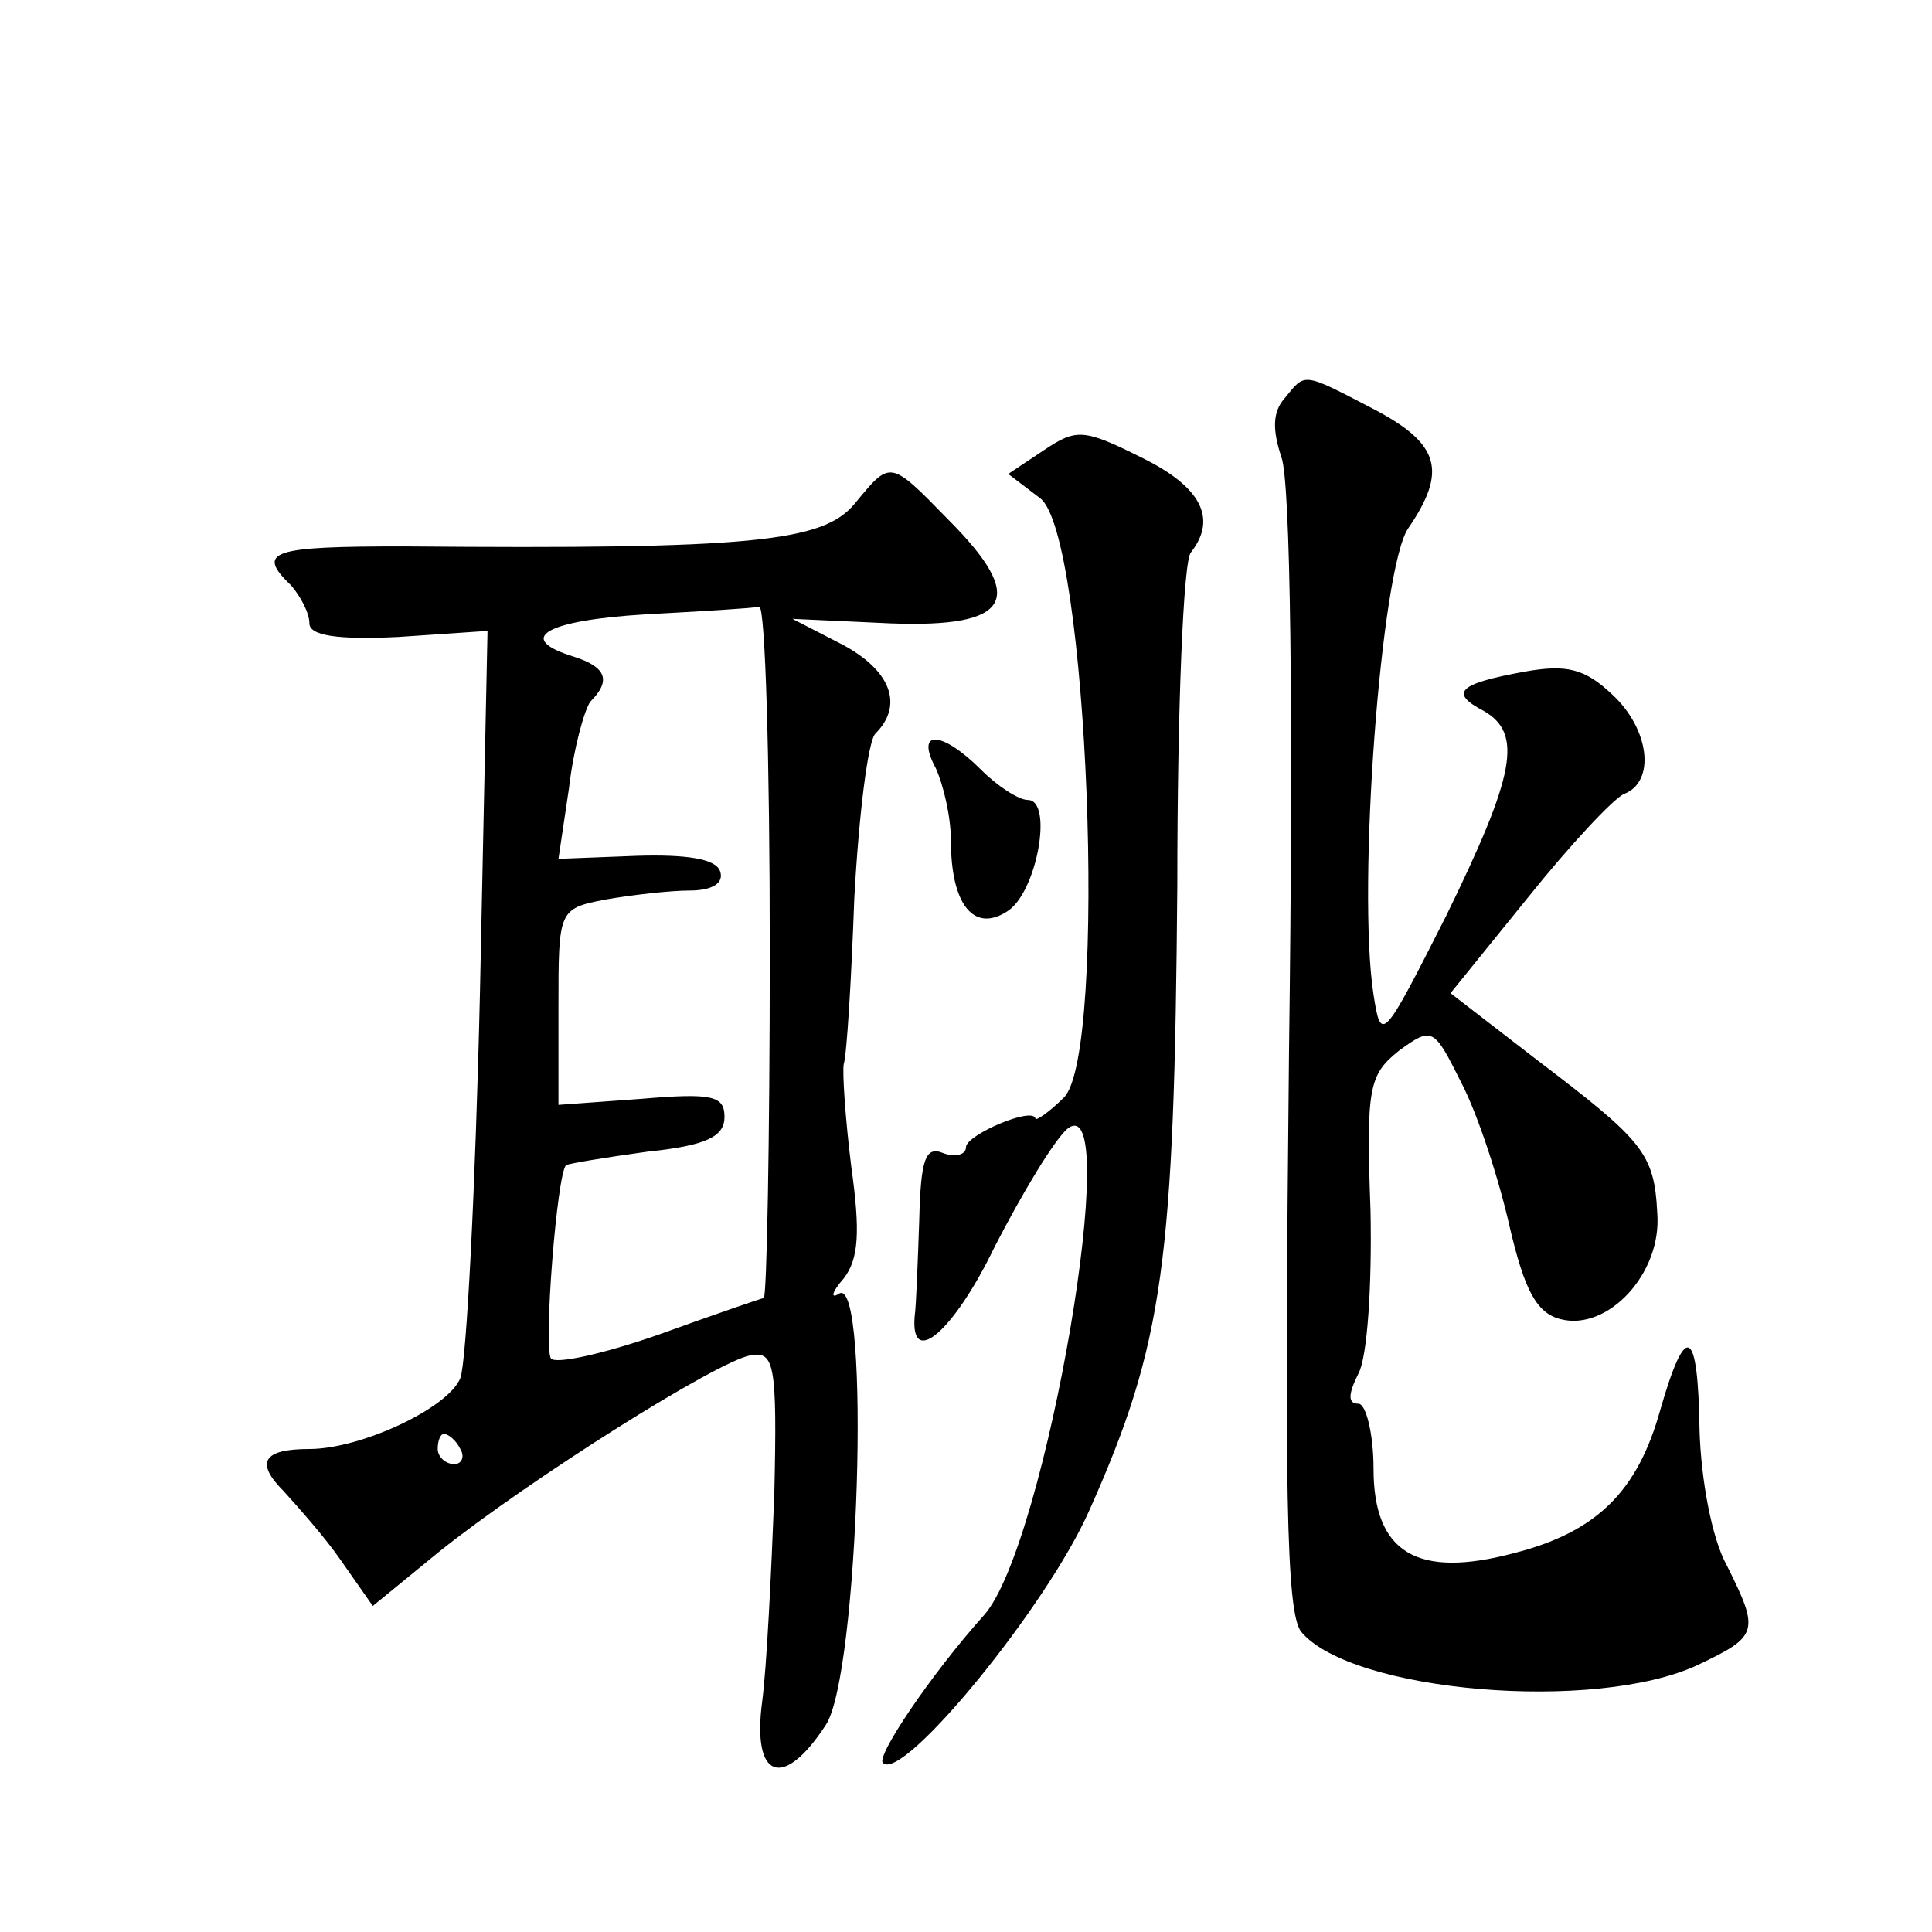 <?xml version="1.0" standalone="no"?>
<!DOCTYPE svg PUBLIC "-//W3C//DTD SVG 20010904//EN"
 "http://www.w3.org/TR/2001/REC-SVG-20010904/DTD/svg10.dtd">
<svg version="1.0" xmlns="http://www.w3.org/2000/svg"
 width="128pt" height="128pt" viewBox="0 0 128 128"
 preserveAspectRatio="xMidYMid meet">
<g transform="translate(0,128) scale(0.1,-0.1)"
fill="#0" stroke="none">
<path d="M851 1016 c-8 -9 -8 -21 -2 -39 6 -16 8 -168 5 -394 -3 -288 -2 -371 8
-384 33 -40 195 -54 263 -22 40 19 41 22 19 66 -10 18 -17 57 -18 89 -1 69 -9 73
-26 14 -15 -54 -42 -81 -97 -95 -64 -17 -93 0 -93 56 0 23 -5 43 -10 43 -7 0 -7
6 0 20 6 11 9 59 8 108 -3 82 -1 90 19 106 22 16 23 15 41 -21 11 -21 25 -64 32
-95 10 -43 18 -58 34 -62 31 -8 67 30 64 70 -2 40 -9 48 -80 102 l-57 44 51 63
c28 35 57 66 64 69 21 8 17 43 -8 66 -18 17 -30 20 -58 15 -44 -8 -50 -14 -27 -26
26 -15 21 -42 -25 -136 -42 -83 -43 -84 -48 -52 -11 71 5 283 23 309 26 38 21 56
-23 79 -48 25 -45 24 -59 7z M692 982 l-24 -16 21 -16 c32 -23 45 -367 16 -397
-10 -10 -19 -16 -19 -14 -2 8 -46 -11 -46 -19 0 -5 -7 -7 -15 -4 -12 5 -15 -4 -16
-45 -1 -28 -2 -56 -3 -63 -3 -35 26 -10 53 46 18 35 39 70 48 78 38 31 -14 -276
-55 -322 -35 -39 -72 -94 -67 -98 13 -13 109 104 137 168 49 110 56 164 58 414
0 116 4 215 9 220 18 23 6 44 -33 63 -38 19 -43 19 -64 5z M566 946 c-21 -25 -68
-30 -298 -28 -88 0 -99 -3 -75 -26 6 -7 12 -18 12 -25 0 -8 18 -11 59 -9 l59 4
-5 -239 c-3 -131 -9 -246 -13 -256 -8 -20 -66 -47 -100 -47 -31 0 -36 -9 -17 -28
9 -10 27 -30 38 -46 l21 -30 44 36 c60 48 184 126 206 130 16 3 18 -5 16 -92 -2
-52 -5 -114 -8 -137 -7 -52 14 -59 42 -16 22 32 30 298 9 286 -6 -4 -5 1 3 10 10
13 11 31 5 74 -4 32 -6 63 -5 68 2 6 5 55 7 110 3 55 9 104 14 109 19 19 10 42
-22 59 l-33 17 65 -3 c80 -3 91 16 38 69 -39 40 -38 39 -62 10z m-56 -296 c0 -126
-2 -230 -4 -230 -1 0 -33 -11 -69 -24 -37 -13 -69 -20 -72 -16 -5 8 4 122 10 128
1 1 25 5 54 9 39 4 51 10 51 23 0 14 -8 16 -55 12 l-55 -4 0 65 c0 64 0 65 31 71
17 3 43 6 56 6 15 0 23 5 20 13 -3 8 -22 11 -55 10 l-52 -2 7 47 c3 26 10 51 14
57 14 14 11 23 -11 30 -39 12 -19 24 48 28 37 2 70 4 75 5 4 1 7 -101 7 -228z m-205
-330 c3 -5 1 -10 -4 -10 -6 0 -11 5 -11 10 0 6 2 10 4 10 3 0 8 -4 11 -10z M620
771 c5 -11 10 -32 10 -48 0 -42 15 -61 37 -47 20 12 31 74 14 74 -6 0 -20 9 -31
20 -26 26 -44 27 -30 1z"/>
</g>
</svg>
